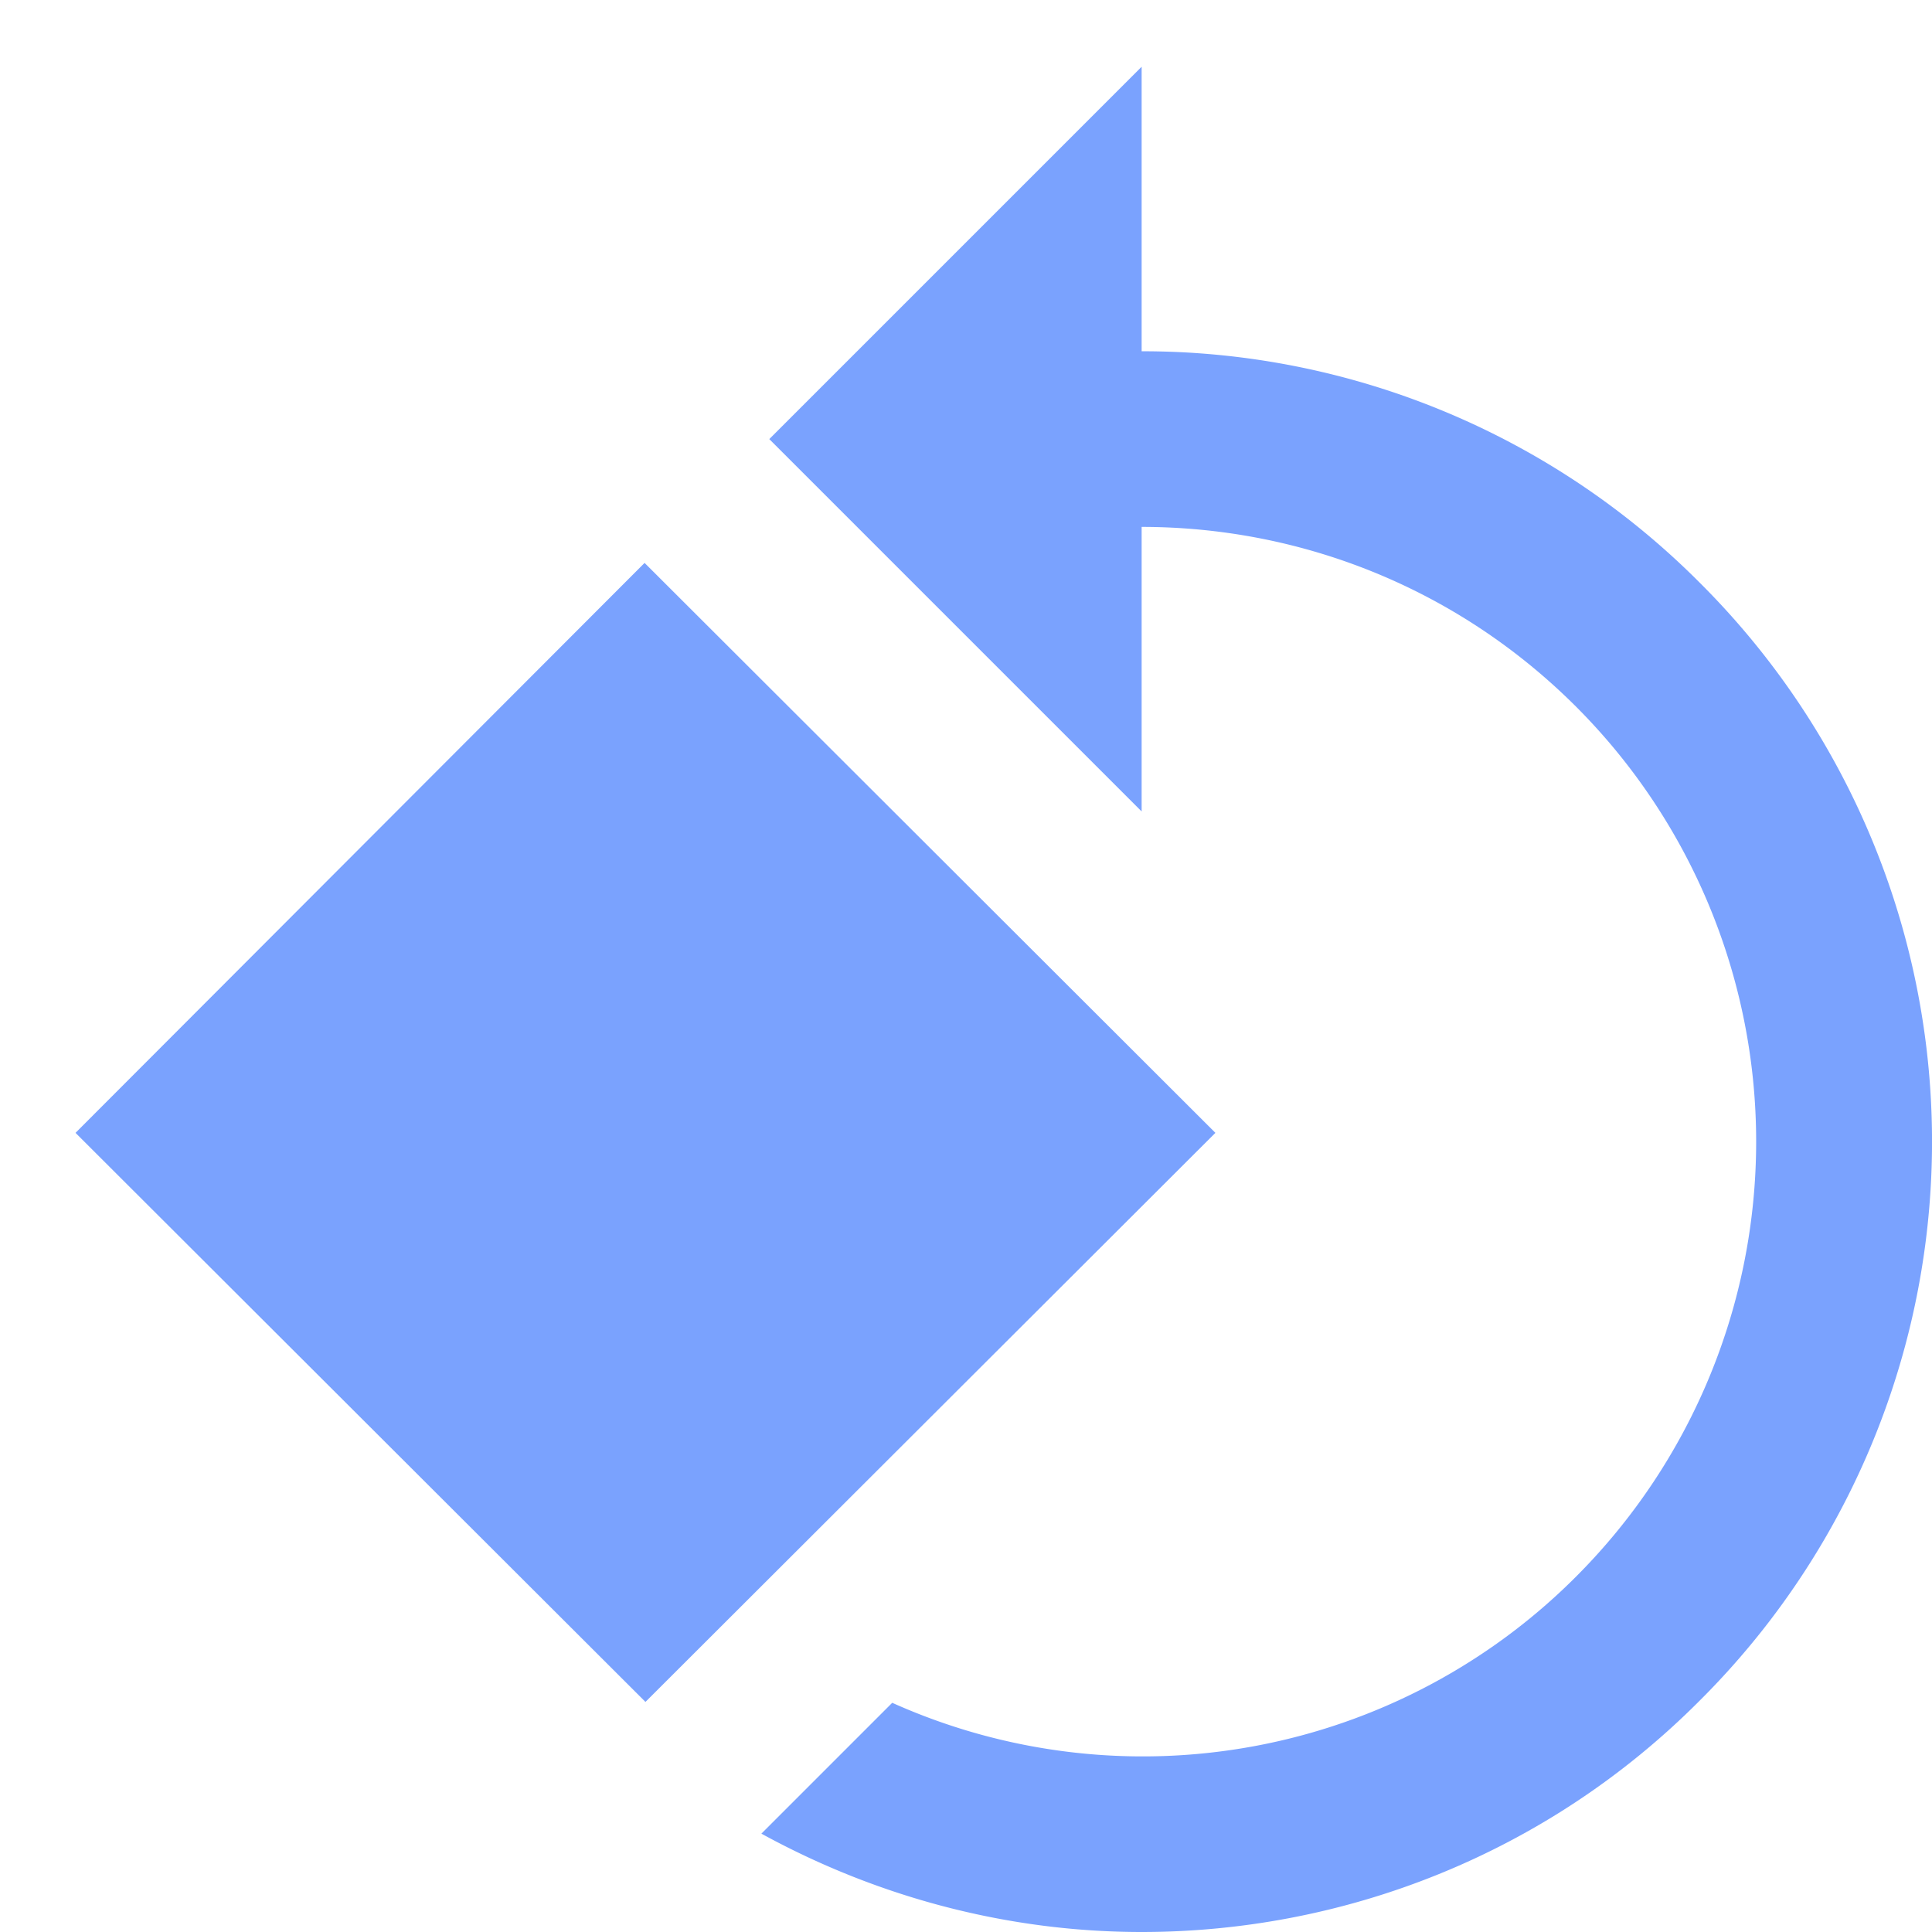 <svg xmlns="http://www.w3.org/2000/svg" width="22" height="22" fill="none" viewBox="0 0 22 22"><path fill="#7AA2FE" d="M7.34 6.41.86 12.9l6.49 6.48 6.49-6.48zm12.02.23A8.95 8.95 0 0 0 13 4V.76L8.76 5 13 9.24V6c1.79 0 3.58.68 4.95 2.05a7.007 7.007 0 0 1 0 9.9 6.97 6.97 0 0 1-7.79 1.44l-1.49 1.49C10.02 21.62 11.51 22 13 22c2.3 0 4.61-.88 6.36-2.64a8.98 8.98 0 0 0 0-12.72"/></svg>